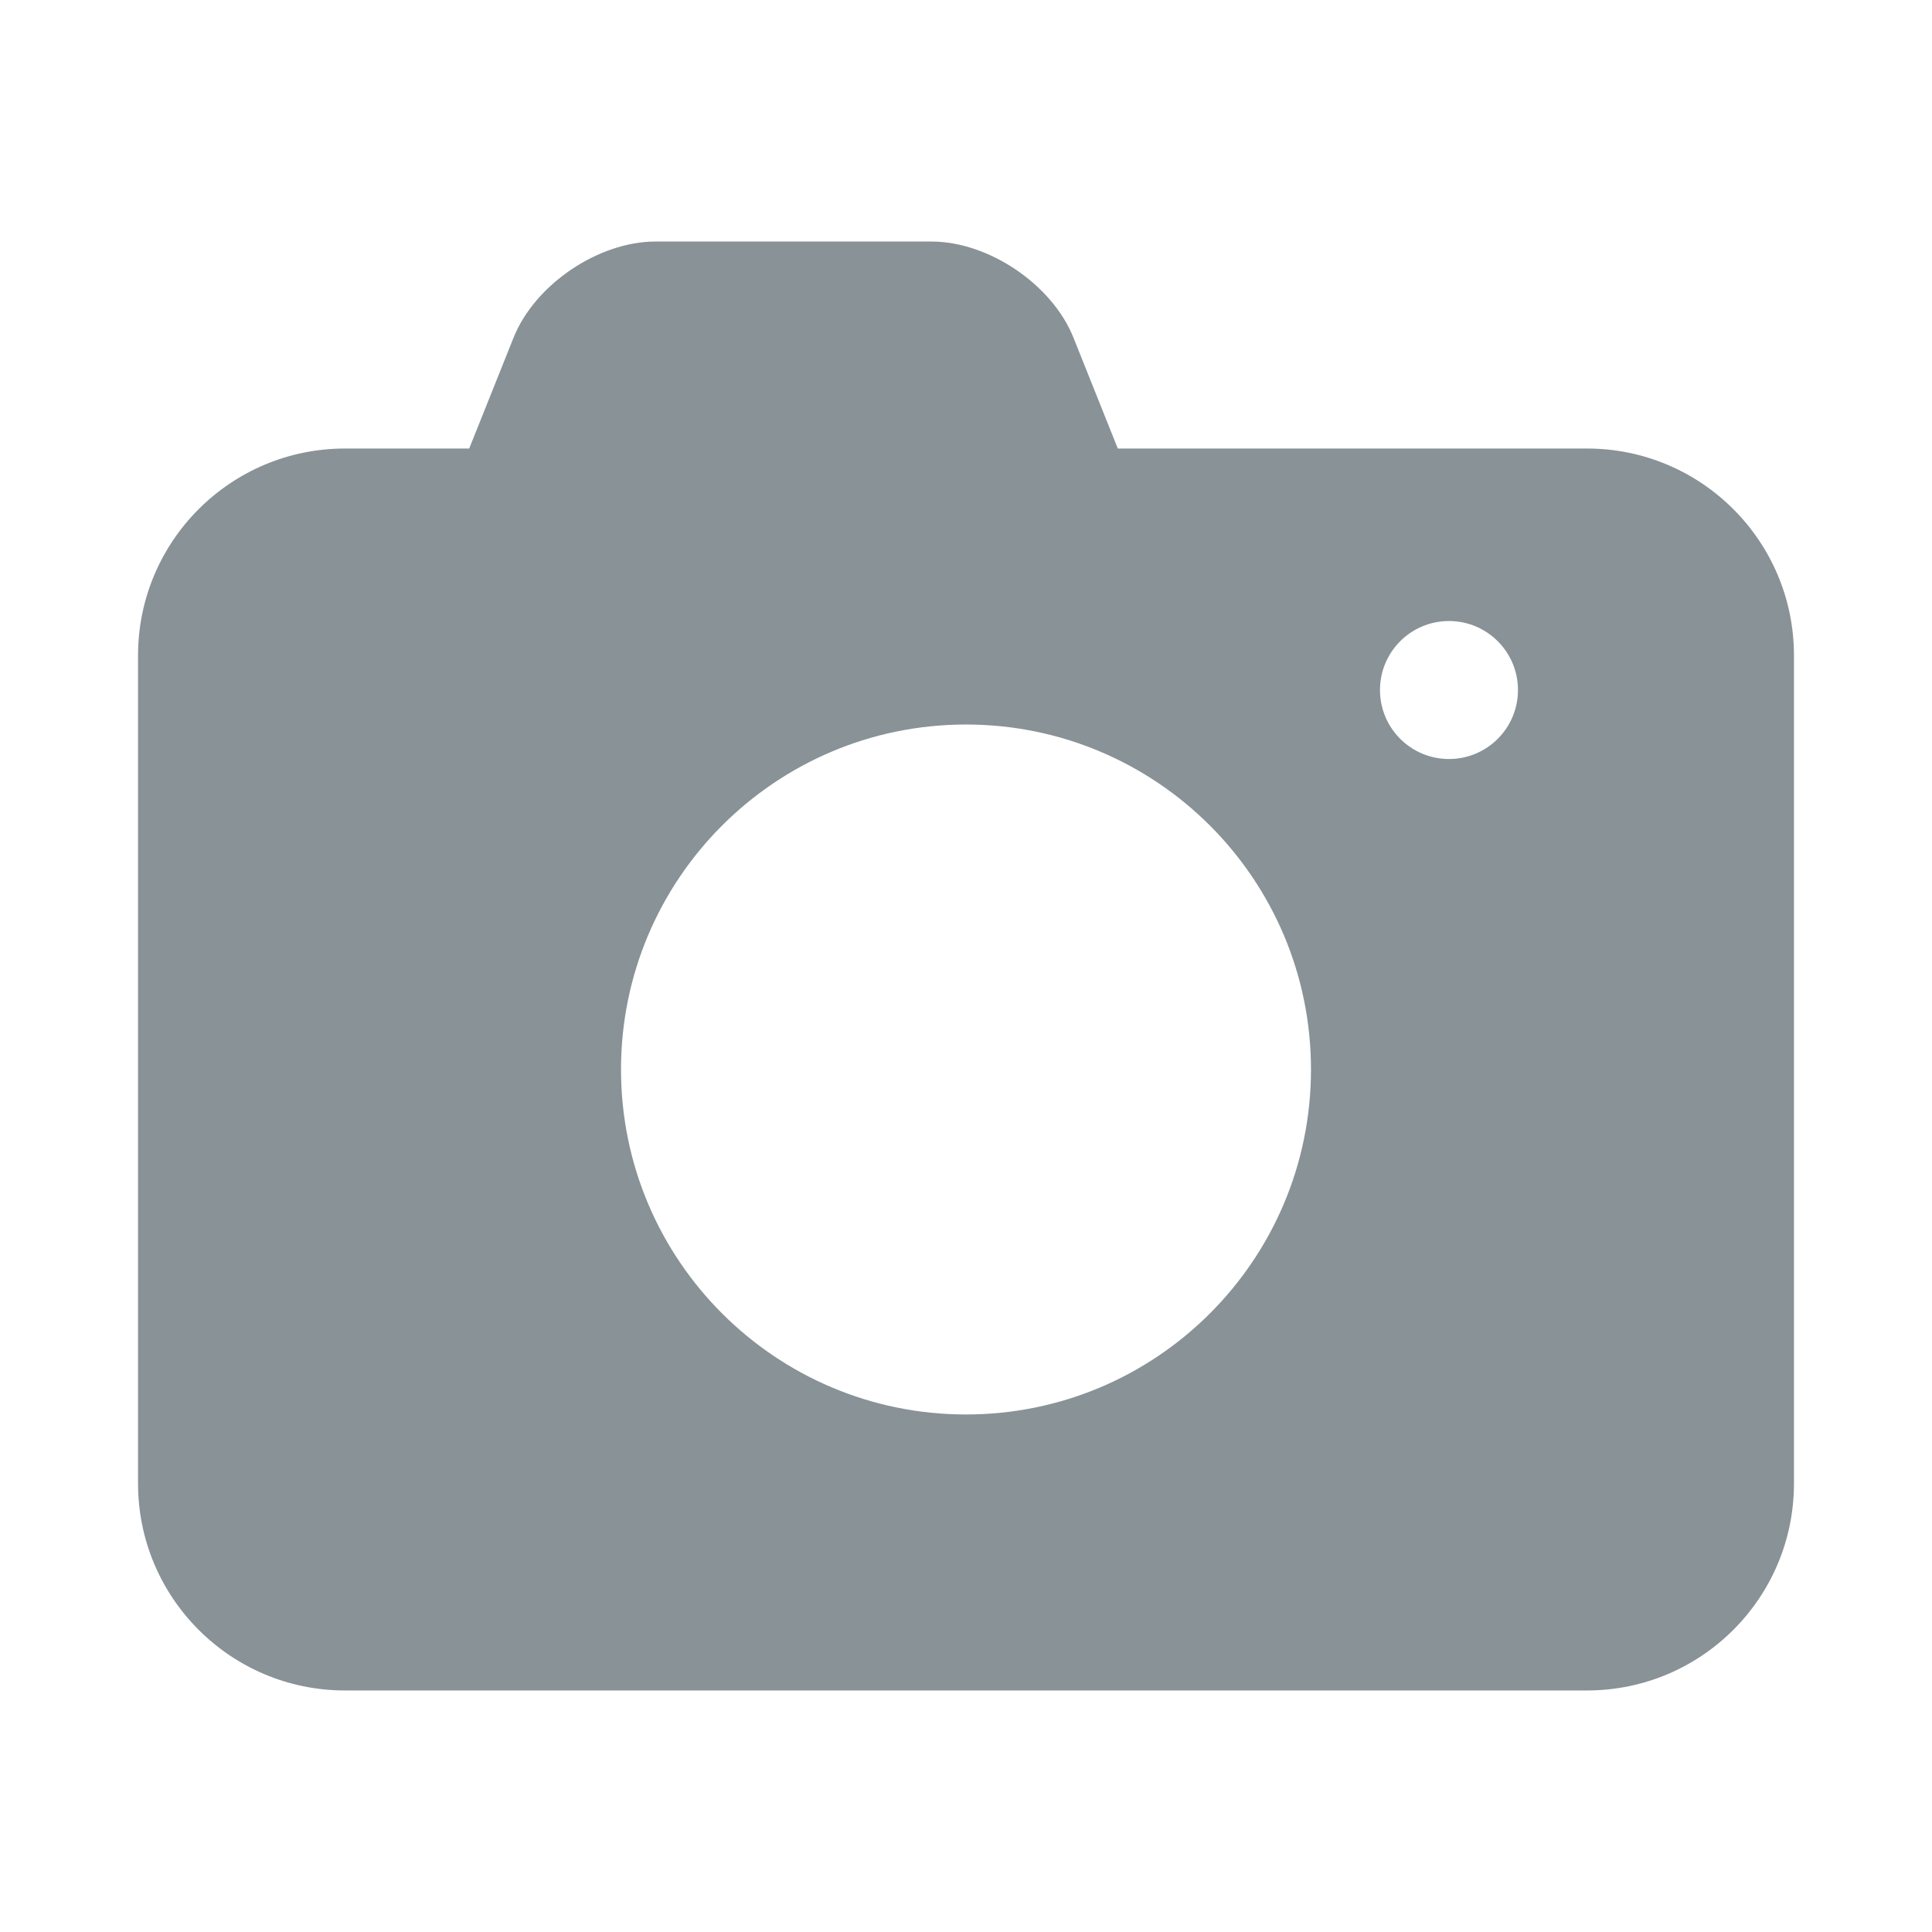 <?xml version="1.0" standalone="no"?><!DOCTYPE svg PUBLIC "-//W3C//DTD SVG 1.1//EN" "http://www.w3.org/Graphics/SVG/1.1/DTD/svg11.dtd"><svg t="1689150070453" class="icon" viewBox="0 0 1024 1024" version="1.1" xmlns="http://www.w3.org/2000/svg" p-id="3202" xmlns:xlink="http://www.w3.org/1999/xlink" width="100" height="100"><path d="M841.128 237.73l-248.668 0-23.517-58.783c-11.249-28.124-44.927-50.925-75.229-50.925L347.435 128.021c-30.302 0-63.979 22.802-75.229 50.925l-23.517 58.783-65.818 0c-60.588 0-109.711 49.114-109.711 109.71l0 438.83c0 60.605 49.123 109.71 109.711 109.71l658.257 0c60.588 0 109.711-49.105 109.711-109.71L950.838 347.44C950.839 286.844 901.716 237.73 841.128 237.73zM512 749.7c-100.979 0-182.85-81.853-182.85-182.849 0-100.978 81.872-182.841 182.85-182.841 100.978 0 182.849 81.862 182.849 182.841C694.85 667.846 612.978 749.7 512 749.7zM767.989 402.294c-20.197 0-36.571-16.374-36.571-36.57s16.374-36.57 36.571-36.57c20.196 0 36.57 16.374 36.57 36.57S788.185 402.294 767.989 402.294z" fill="#889297" p-id="3203"></path></svg>
